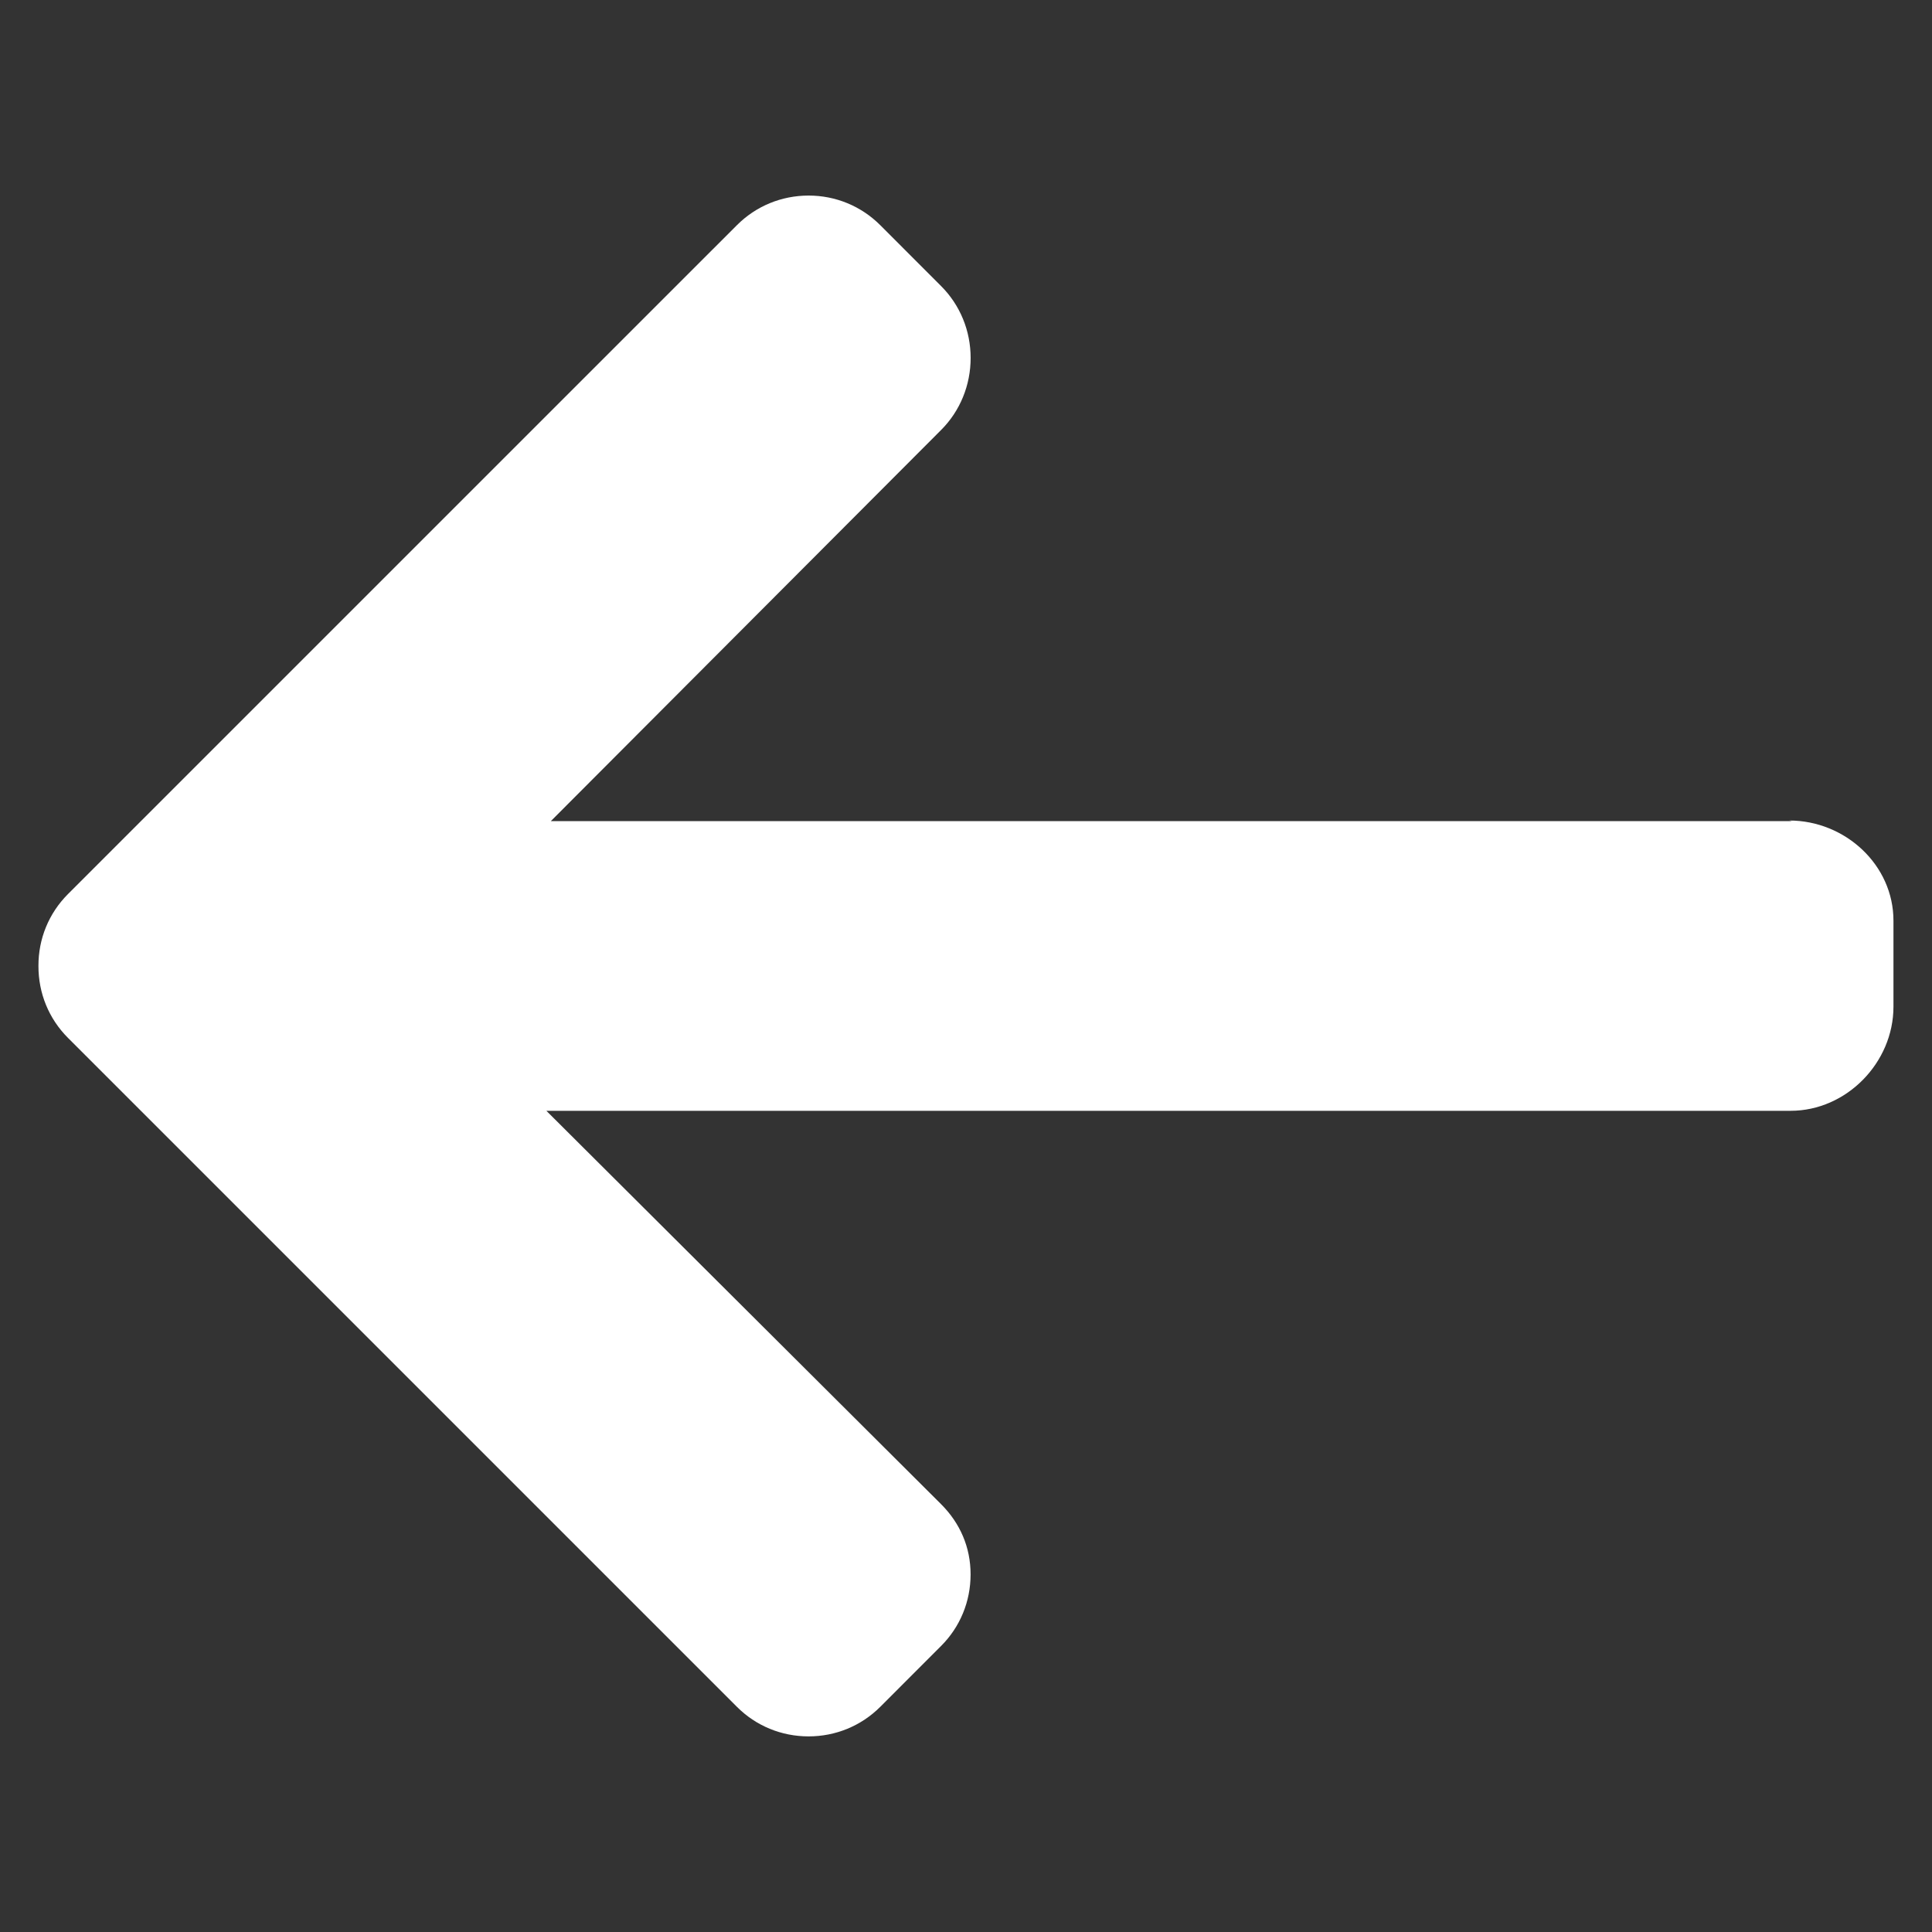 <svg version="1.1" id="Livello_1" xmlns="http://www.w3.org/2000/svg" xmlns:xlink="http://www.w3.org/1999/xlink" x="0px" y="0px"
	 width="40px" height="40px" viewBox="0 0 40 40" enable-background="new 0 0 40 40" xml:space="preserve">
<rect x="0" y="0" width="40" height="40" fill="#333333" stroke="none"/>
<g>
	<g>
		<path fill="#FFFFFF" d="M37.045,16.988l0.06,0.013H11.404l8.079-8.097c0.396-0.395,0.613-0.931,0.613-1.493
			s-0.217-1.094-0.613-1.49l-1.257-1.258c-0.395-0.395-0.922-0.614-1.484-0.614c-0.562,0-1.089,0.217-1.484,0.612L1.408,18.51
			c-0.397,0.397-0.614,0.926-0.612,1.488c-0.002,0.565,0.215,1.094,0.612,1.491l13.849,13.849c0.395,0.395,0.922,0.612,1.484,0.612
			c0.562,0,1.089-0.218,1.484-0.612l1.257-1.258c0.396-0.395,0.613-0.922,0.613-1.484c0-0.562-0.217-1.061-0.613-1.456l-8.17-8.142
			h25.76c1.158,0,2.13-0.998,2.13-2.155v-1.779C39.204,17.908,38.202,16.988,37.045,16.988z"/>
	</g>
</g>
</svg>
